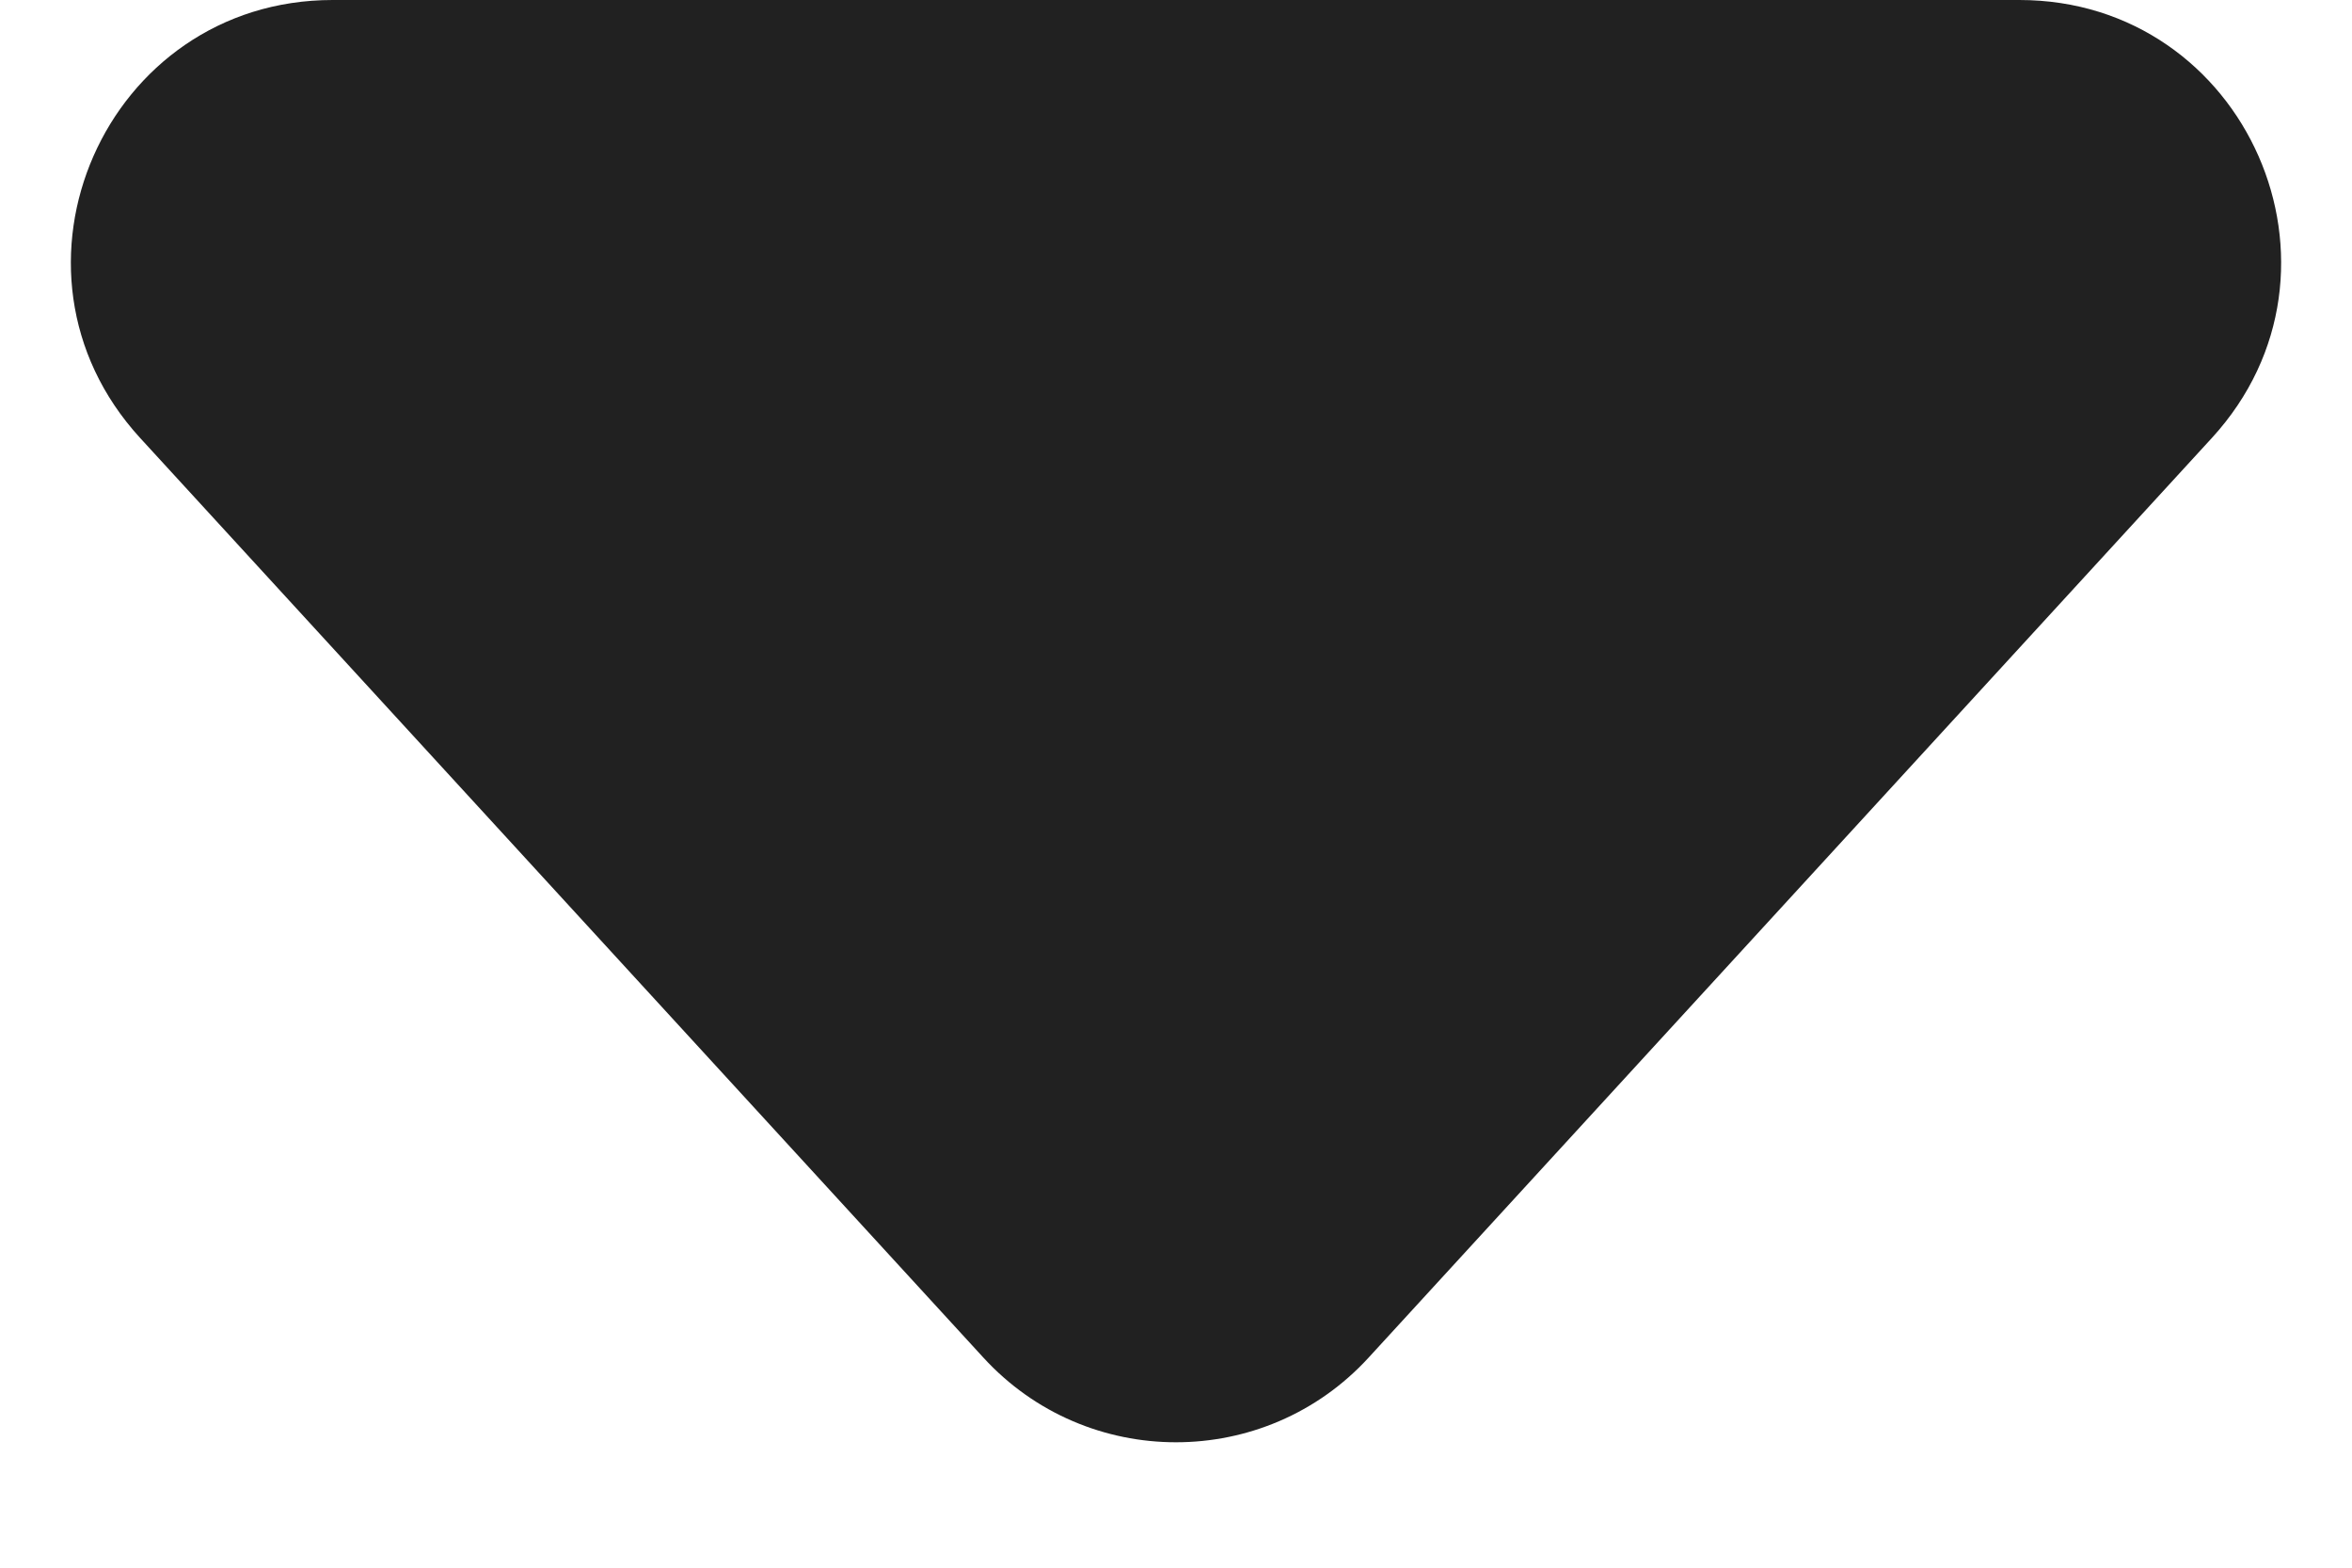 <svg width="9" height="6" viewBox="0 0 9 6" fill="none" xmlns="http://www.w3.org/2000/svg">
<path fill-rule="evenodd" clip-rule="evenodd" d="M3.763 5.196C4.159 5.628 4.841 5.628 5.237 5.196L8.464 1.676C9.052 1.034 8.597 0 7.727 0H1.273C0.403 0 -0.052 1.034 0.536 1.676L3.763 5.196Z" fill="#212121"/>
</svg>
